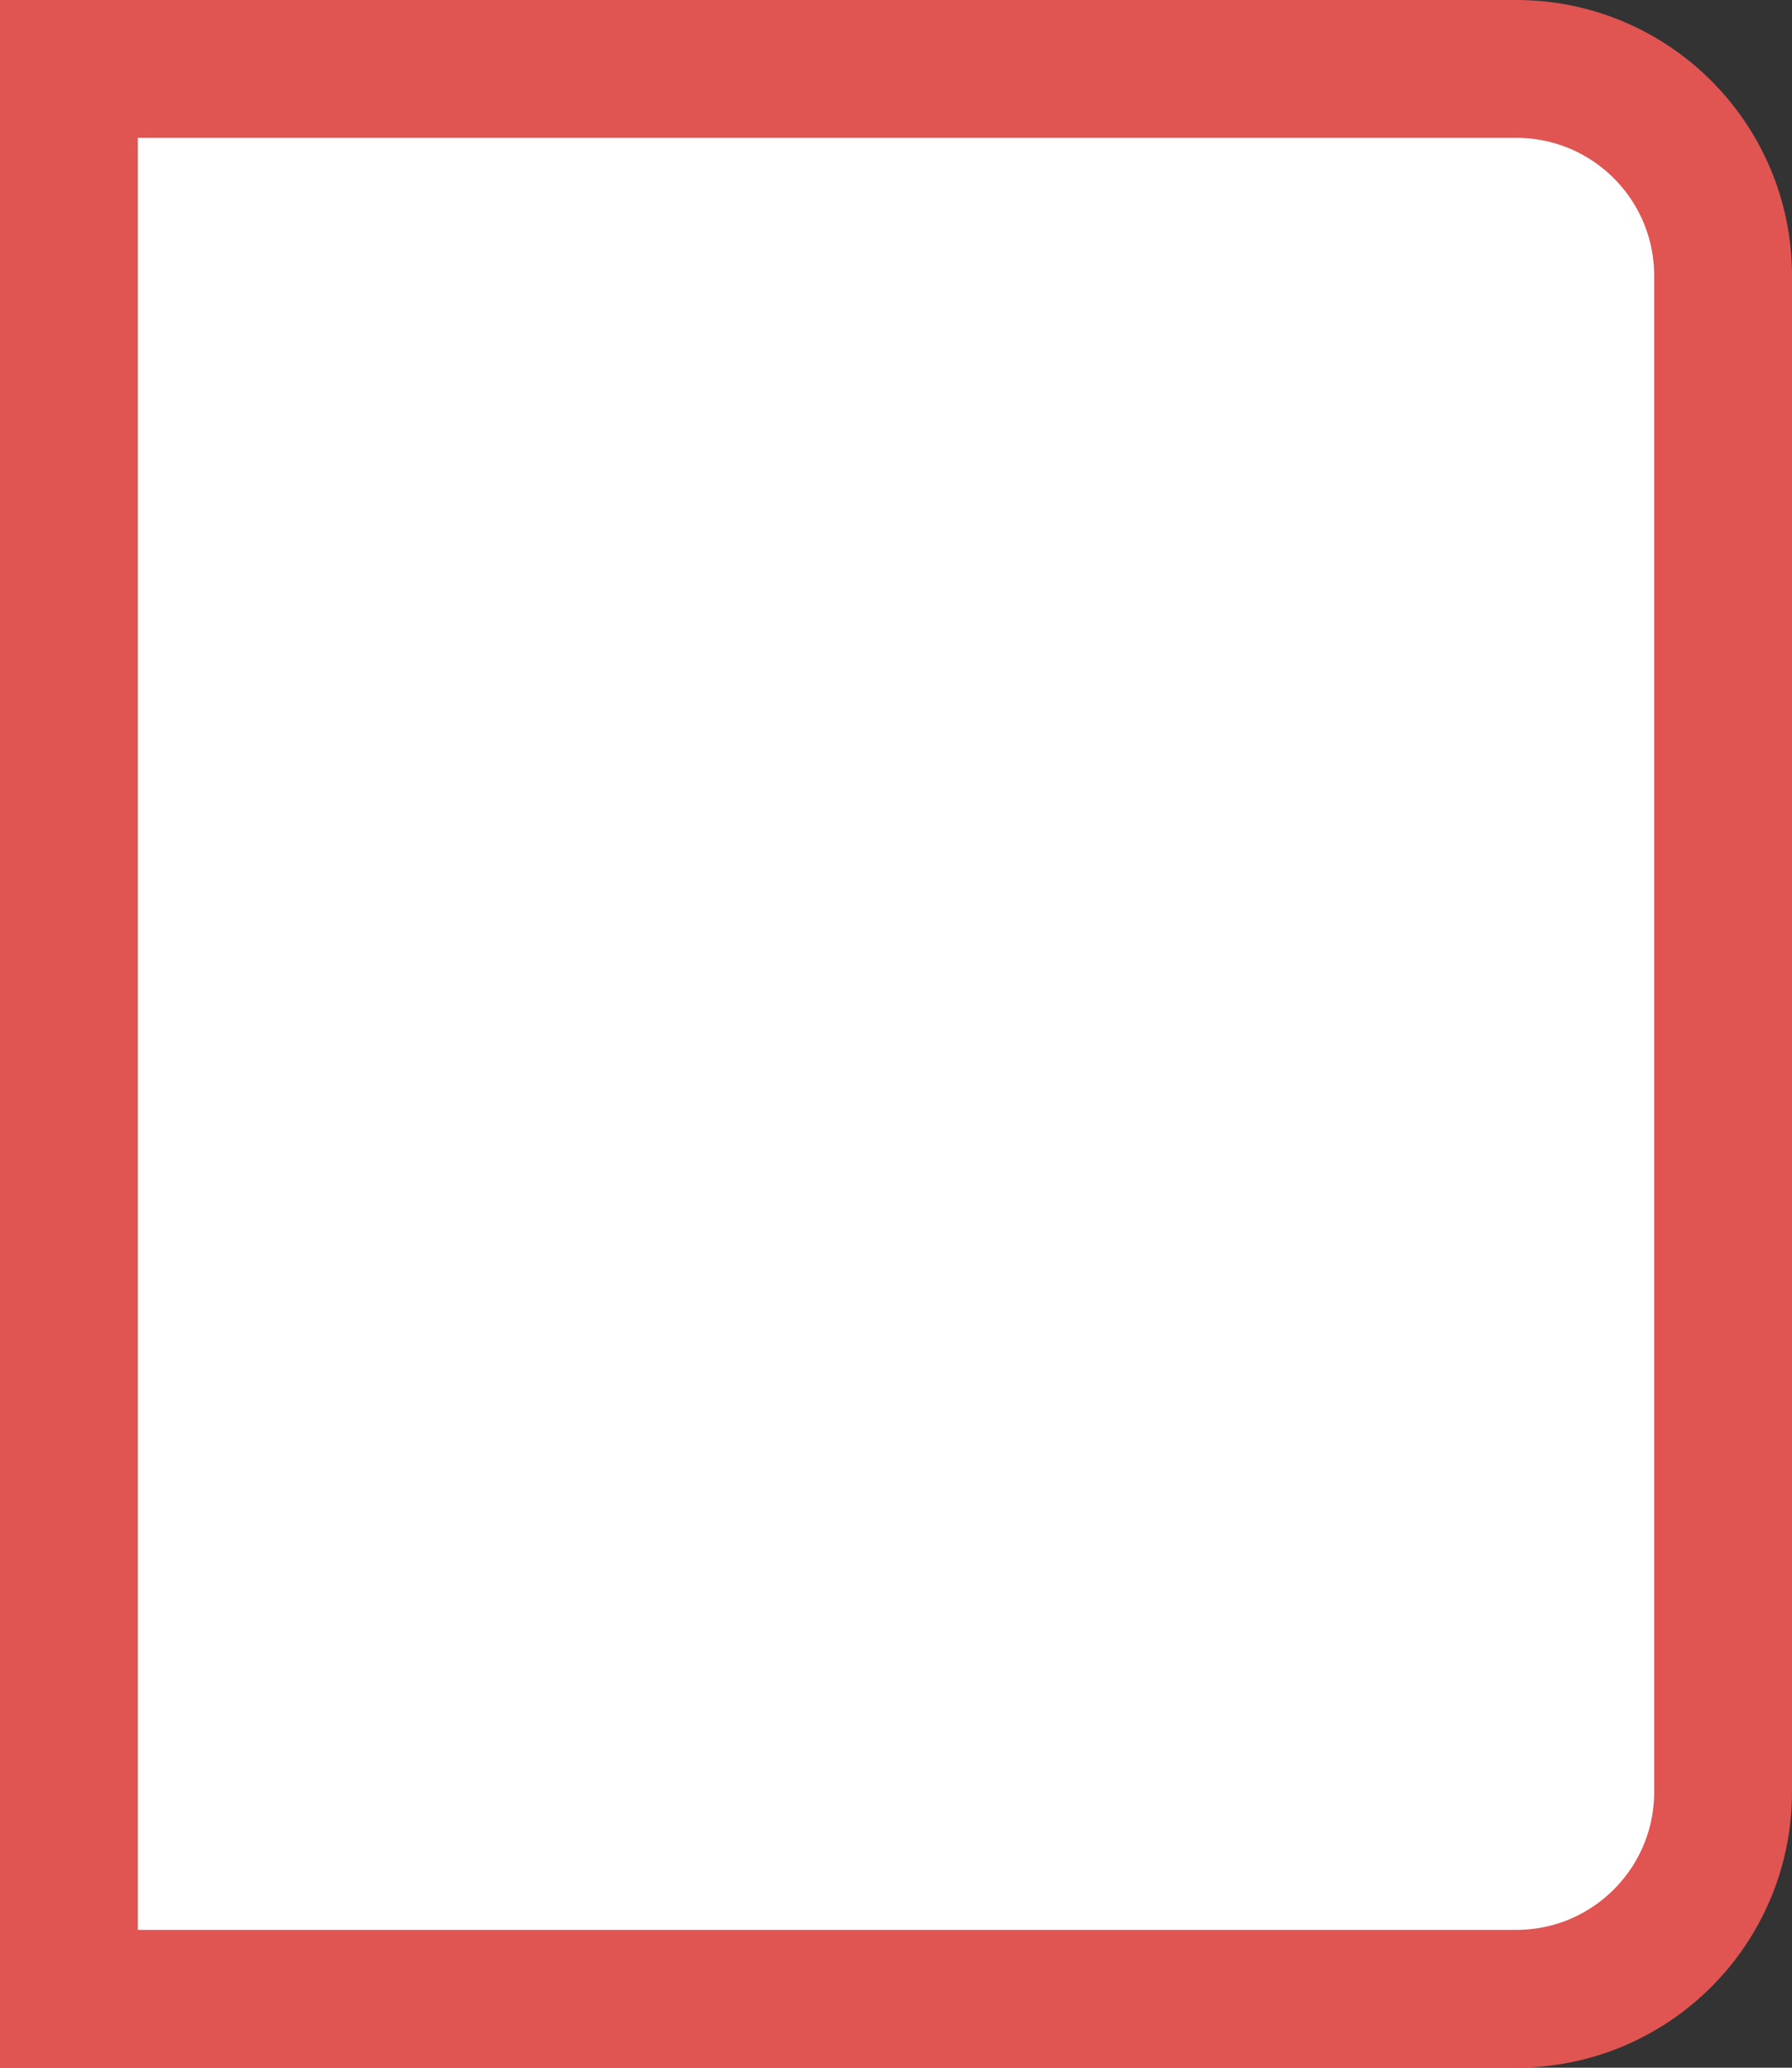 

          <svg xmlns="http://www.w3.org/2000/svg" fill="#ffffff74" viewBox="0 0 65 75" class="book-page">
            <rect x="0" y="0" width="65" height="75" fill="#333333" stroke="none"/>
            <path stroke-linecap="round" stroke-width="4" stroke="#c18949" d="M40 20H15"></path>
            <path stroke-linecap="round" stroke-width="4" stroke="#c18949" d="M49 30L15 30"></path>
            <path stroke-width="5" stroke="#e05452" d="M2.5 2.5H55C59.142 2.5 62.5 5.858 62.5 10V65C62.5 69.142 59.142 72.5 55 72.5H2.5V2.5Z"></path>
          </svg>